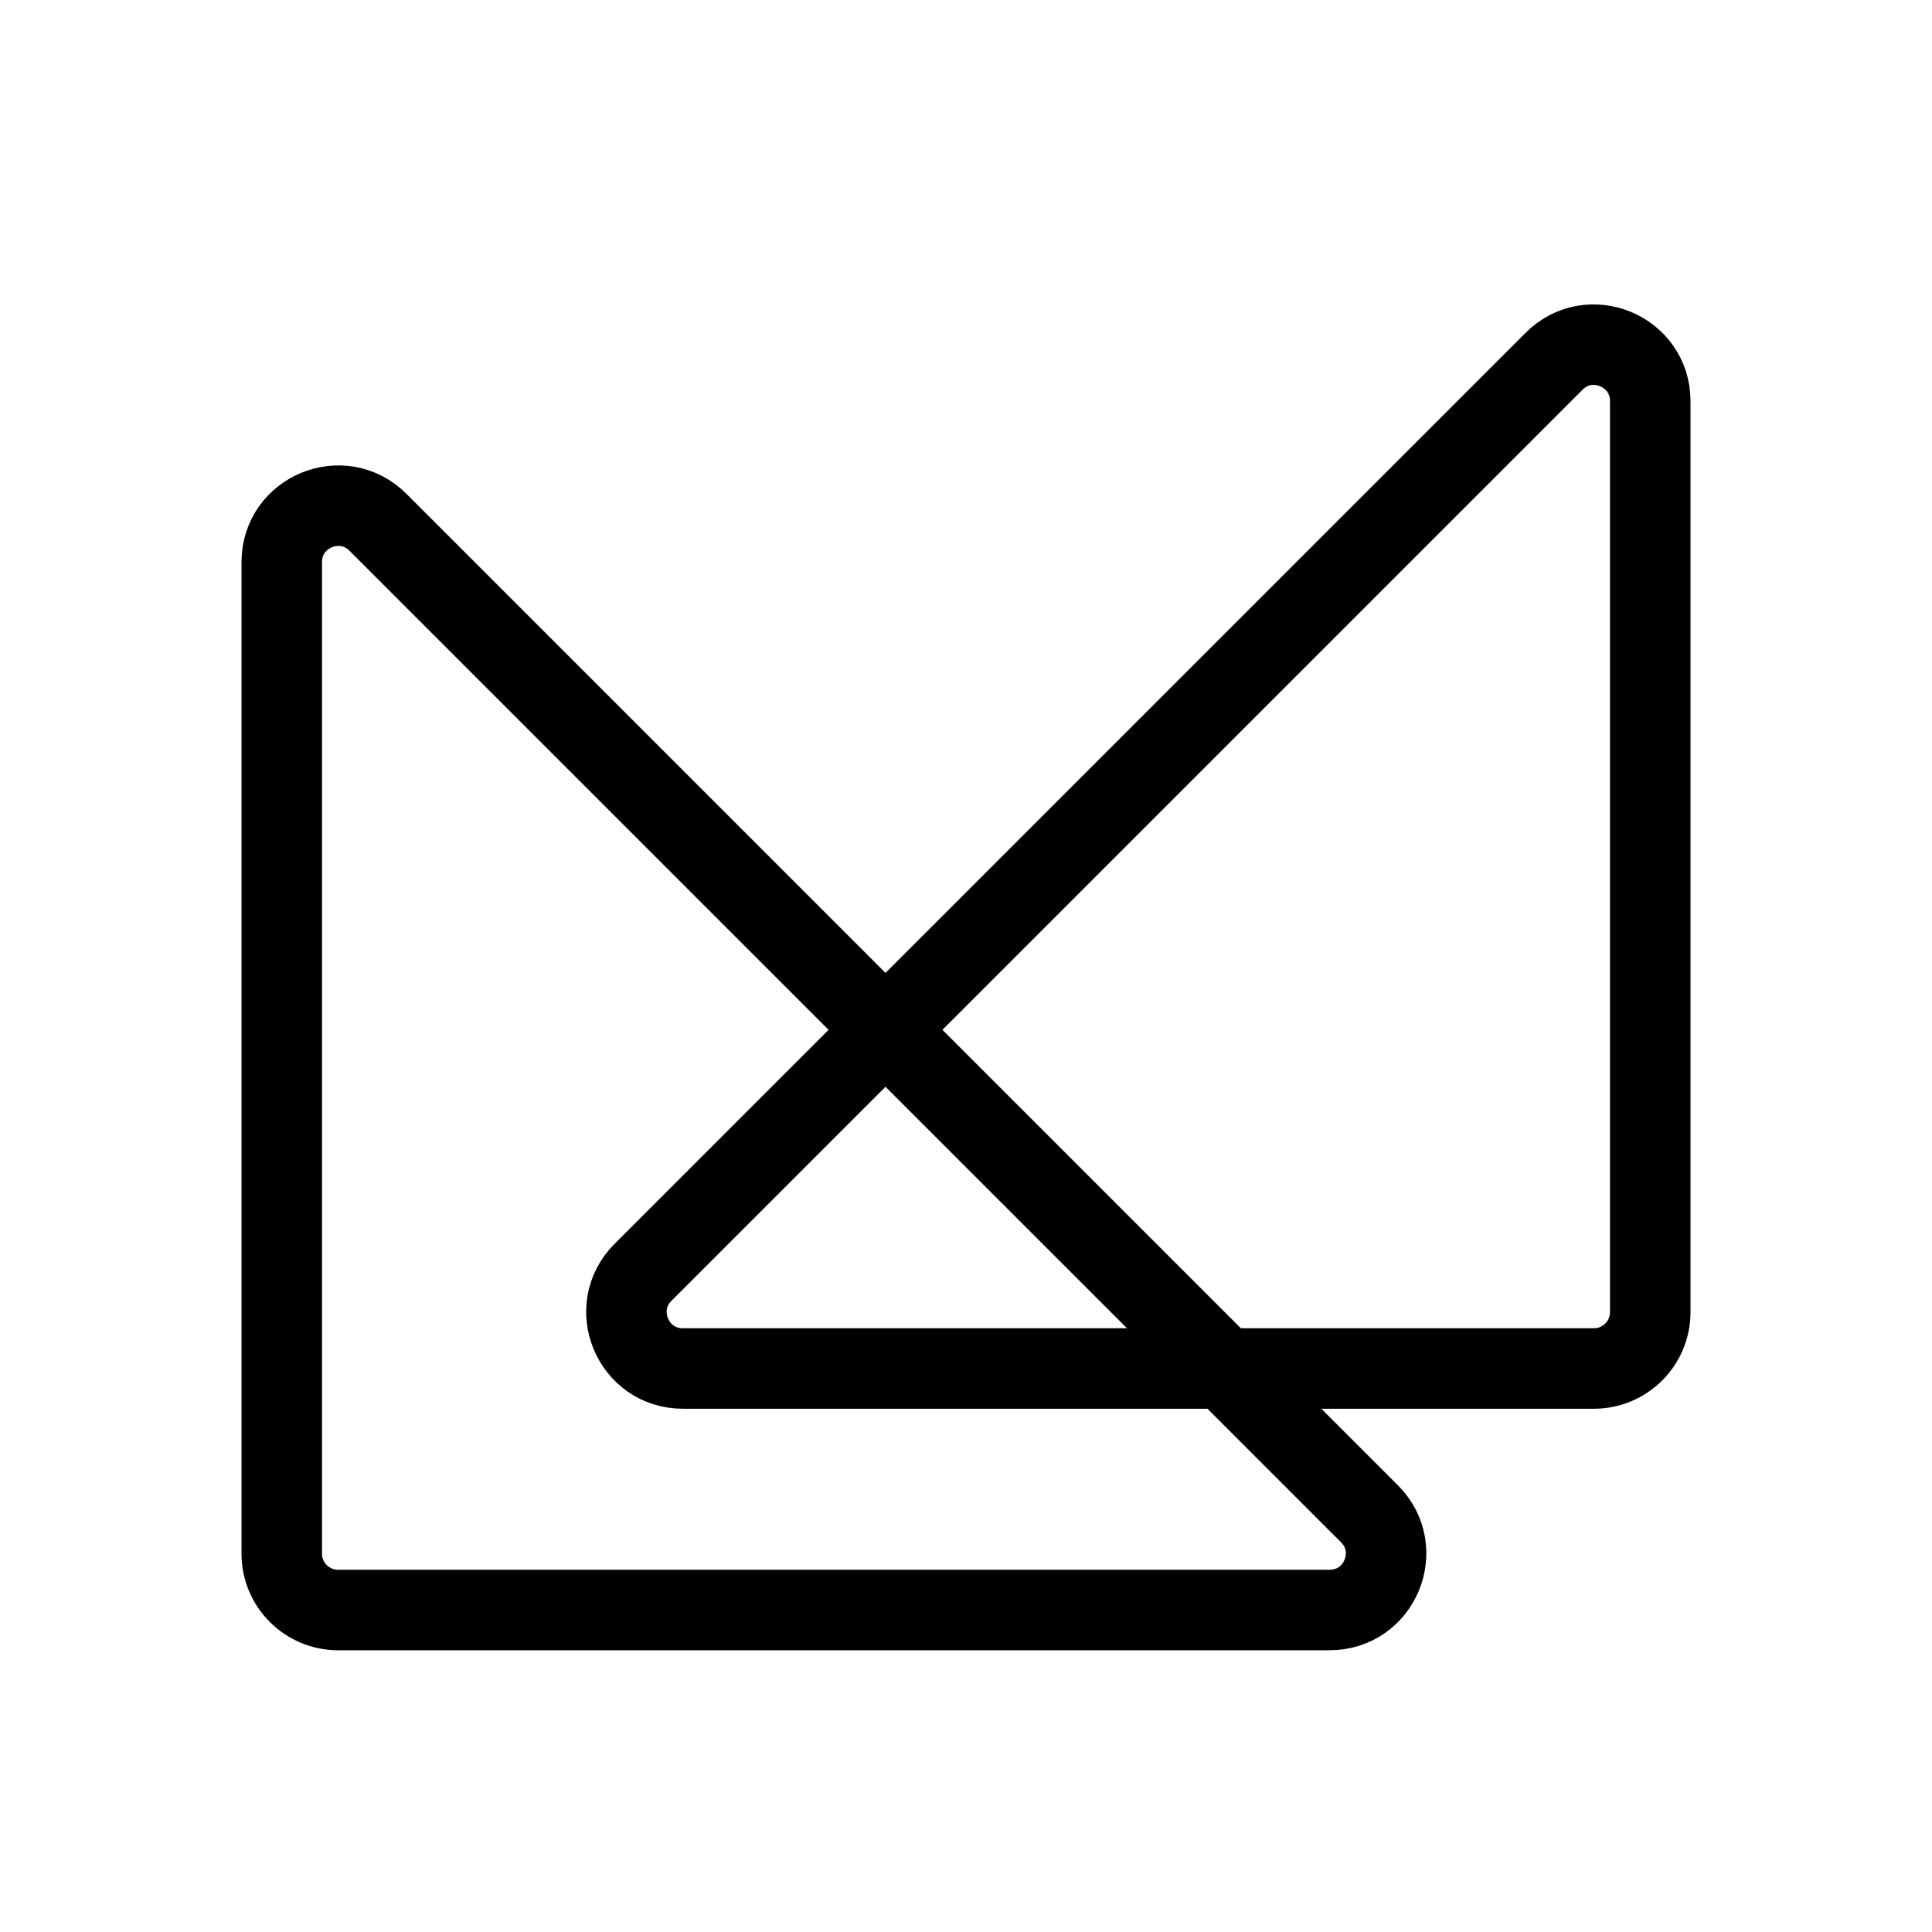 <svg width="48" height="48" viewBox="0 0 48 48" fill="none" xmlns="http://www.w3.org/2000/svg">
<mask id="mask0_883_669" style="mask-type:alpha" maskUnits="userSpaceOnUse" x="0" y="0" width="48" height="48">
<rect width="48" height="48" fill="#D9D9D9"/>
</mask>
<g mask="url(#mask0_883_669)">
<path d="M8.4 40H33.034C34.282 40 34.906 38.492 34.024 37.61L9.39 12.976C8.508 12.094 7 12.718 7 13.966V38.6C7 39.373 7.627 40 8.4 40Z" stroke="black" stroke-width="2"/>
<path d="M41 32.6L41 9.966C41 8.718 39.492 8.094 38.61 8.976L15.976 31.61C15.094 32.492 15.718 34 16.966 34L39.6 34C40.373 34 41 33.373 41 32.6Z" stroke="black" stroke-width="2"/>
</g>
</svg>
